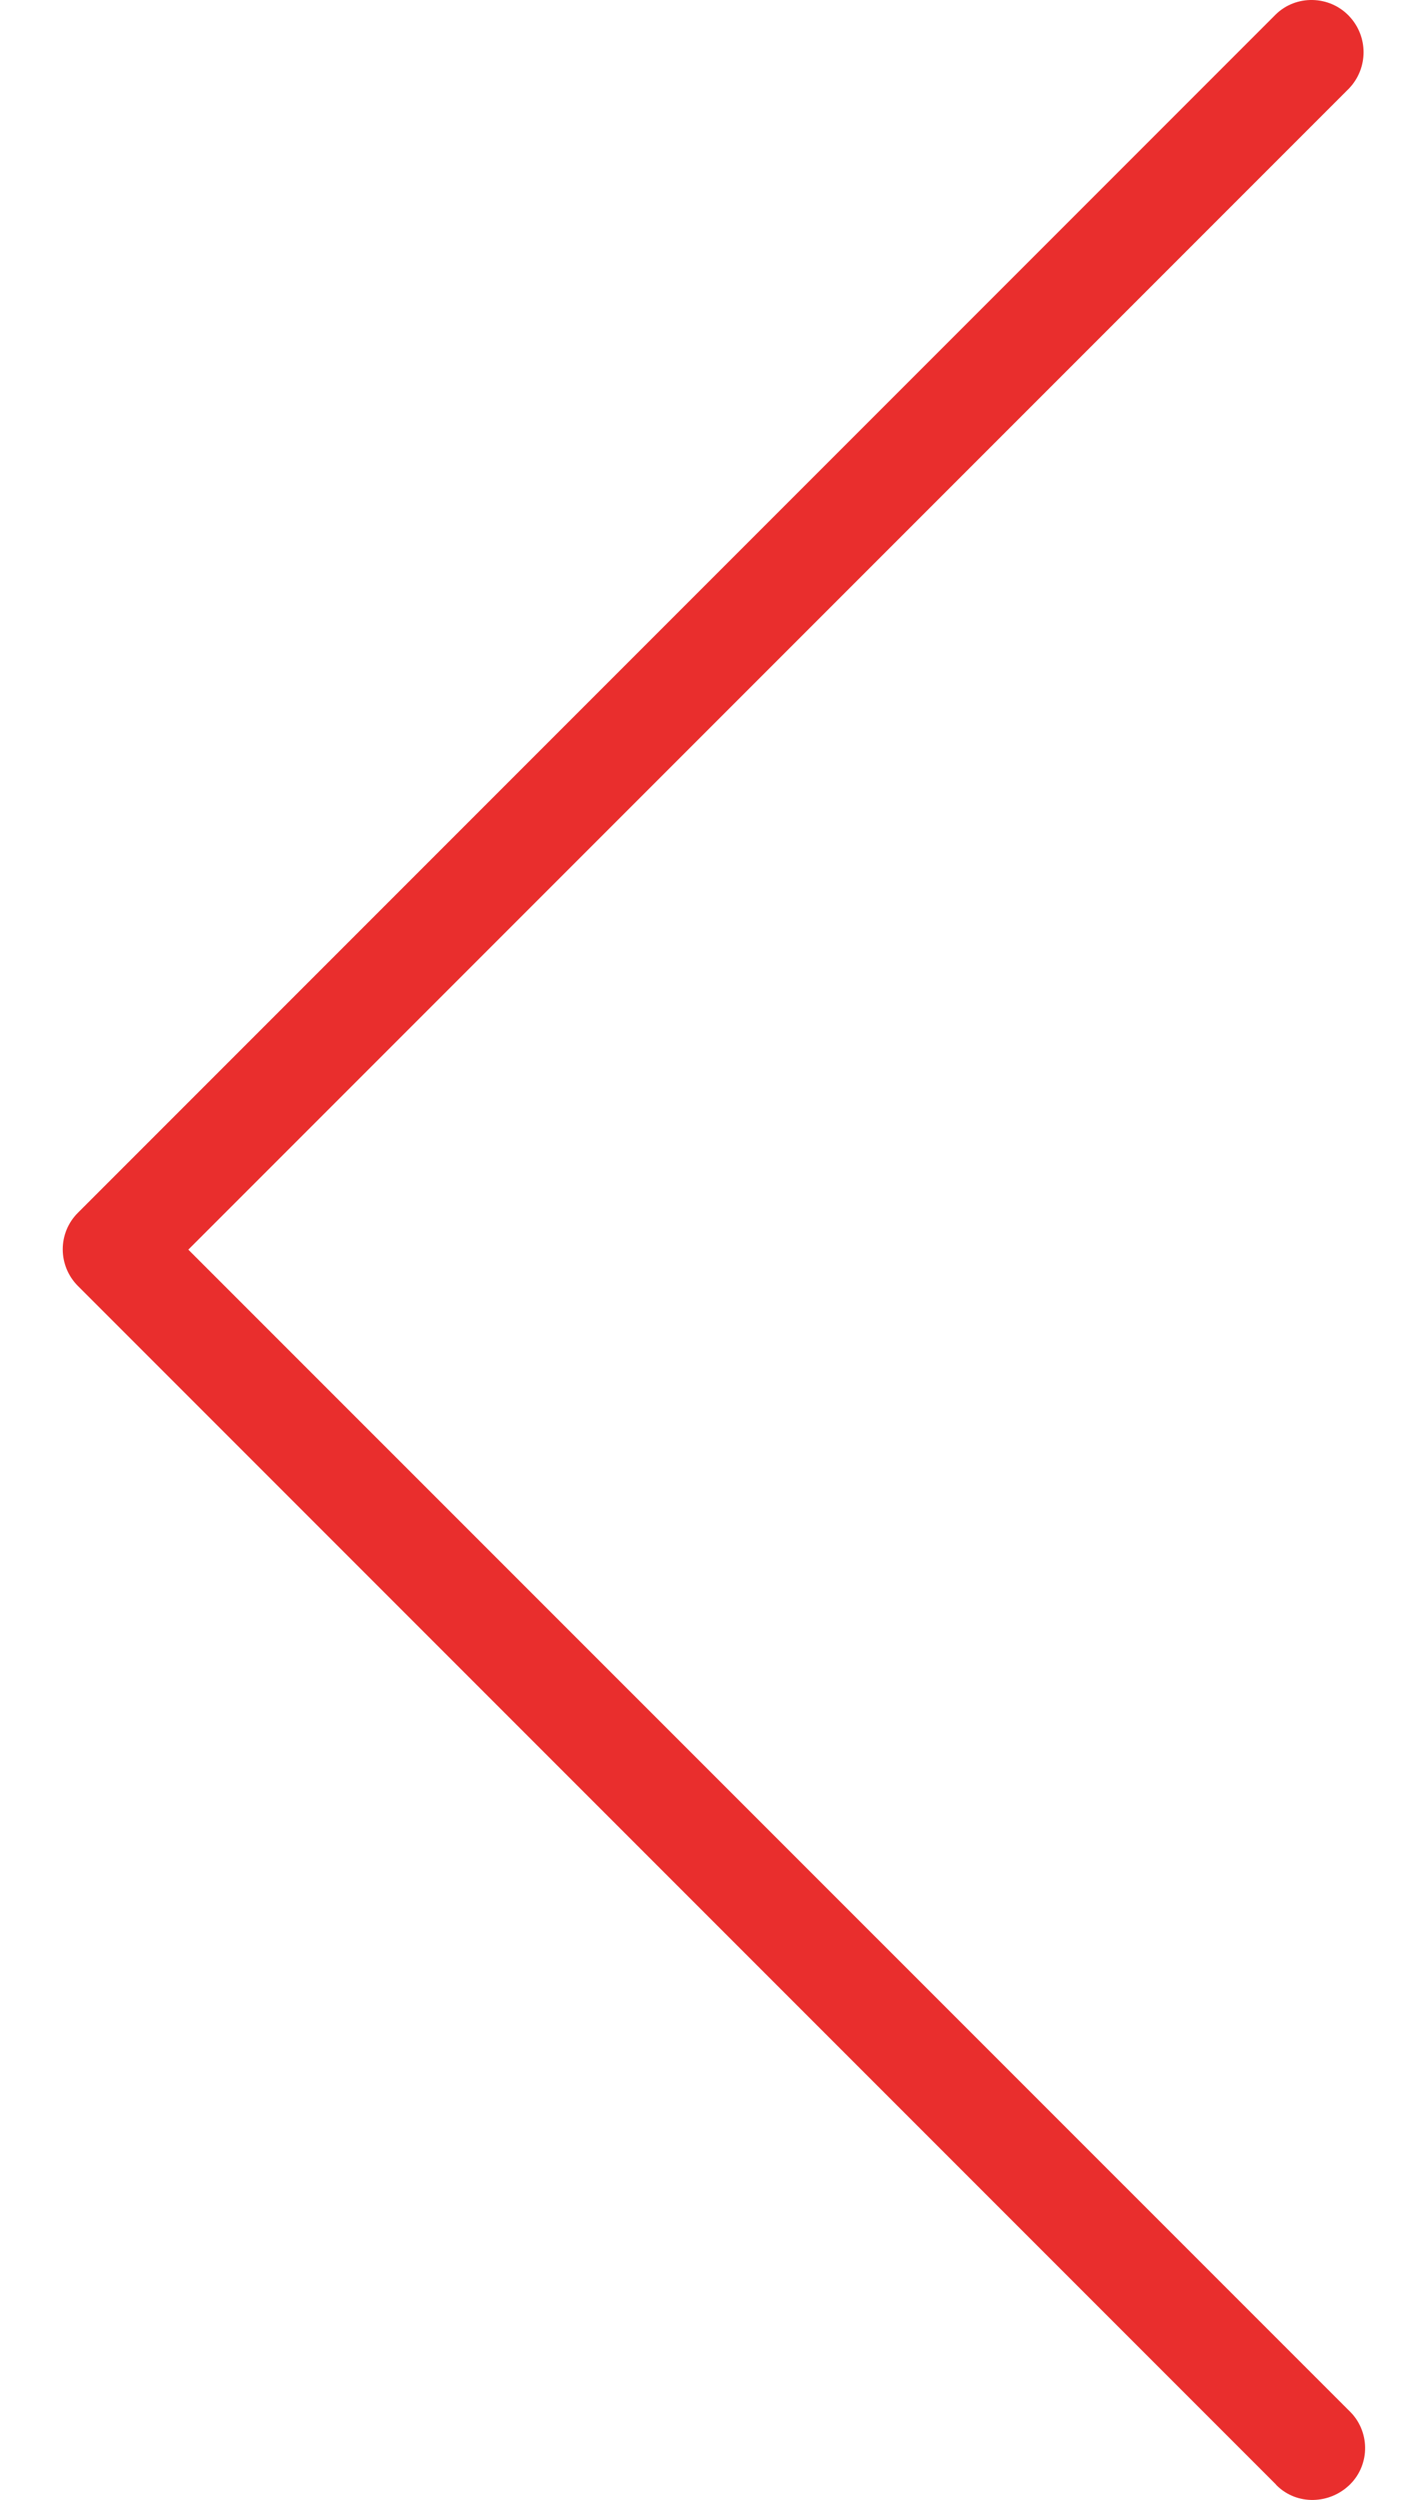 <svg width="8" height="14" viewBox="0 0 8 14" fill="none" xmlns="http://www.w3.org/2000/svg">
<path d="M0.437 6.791L7.147 0.081C7.26 -0.03 7.447 -0.027 7.558 0.09C7.666 0.204 7.666 0.381 7.558 0.495L1.055 6.998L7.558 13.5C7.675 13.611 7.678 13.798 7.564 13.912C7.45 14.025 7.266 14.031 7.152 13.918C7.149 13.915 7.147 13.912 7.147 13.912L0.437 7.202C0.323 7.088 0.323 6.904 0.437 6.791Z" fill="#E92E2D"/>
</svg>
